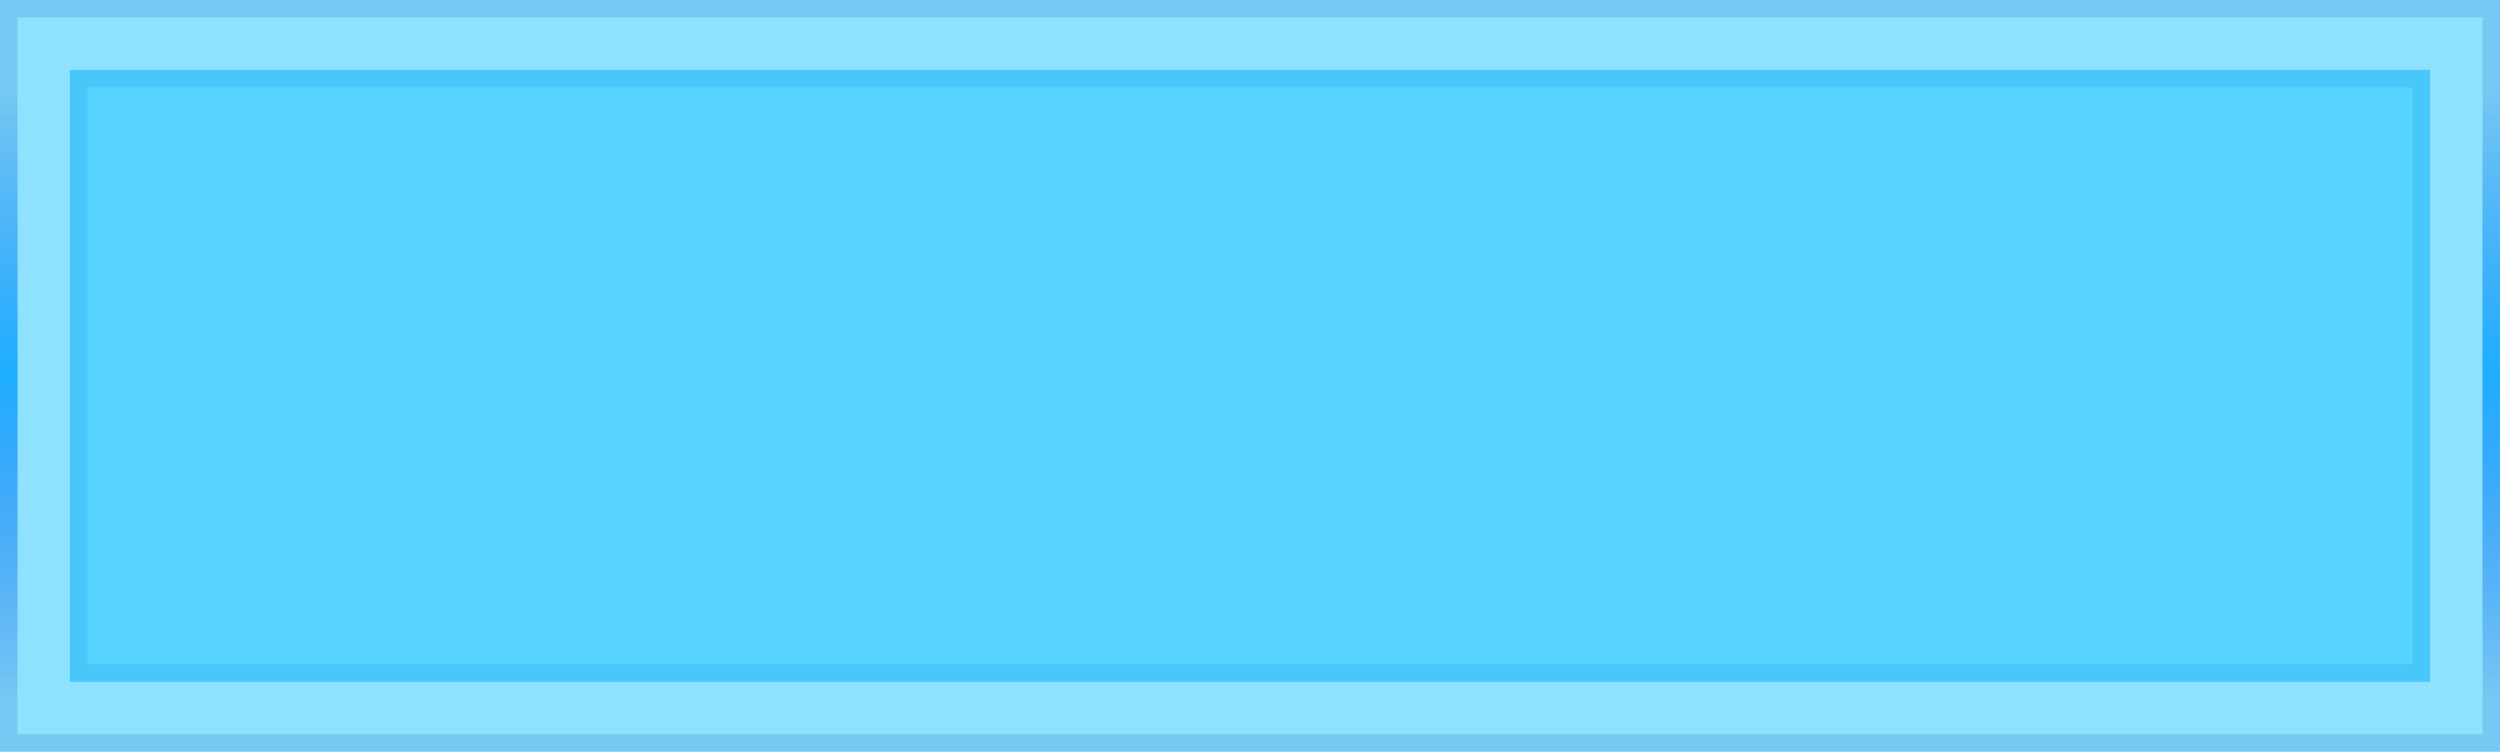 <svg width="143" height="43" viewBox="0 0 143 43" fill="none" xmlns="http://www.w3.org/2000/svg">
<rect x="4" y="4" width="135" height="35" fill="#1FC6FF" fill-opacity="0.5"/>
<rect x="4.5" y="4.5" width="134" height="34" stroke="#1564C1" stroke-opacity="0.2"/>
<path d="M0 0H143V43H0V0Z" fill="#1FC6FF" fill-opacity="0.5"/>
<path d="M0.5 0.5H142.5V42.5H0.5V0.5Z" stroke="#1564C1" stroke-opacity="0.2"/>
<path d="M0.5 5V40M142.5 5V40" stroke="url(#paint0_linear_36_35500)"/>
<defs>
<linearGradient id="paint0_linear_36_35500" x1="40" y1="5" x2="40" y2="40" gradientUnits="userSpaceOnUse">
<stop stop-color="#1F93FF" stop-opacity="0"/>
<stop offset="0.467" stop-color="#1FAEFF"/>
<stop offset="1" stop-color="#1F78FF" stop-opacity="0"/>
</linearGradient>
</defs>
</svg>

